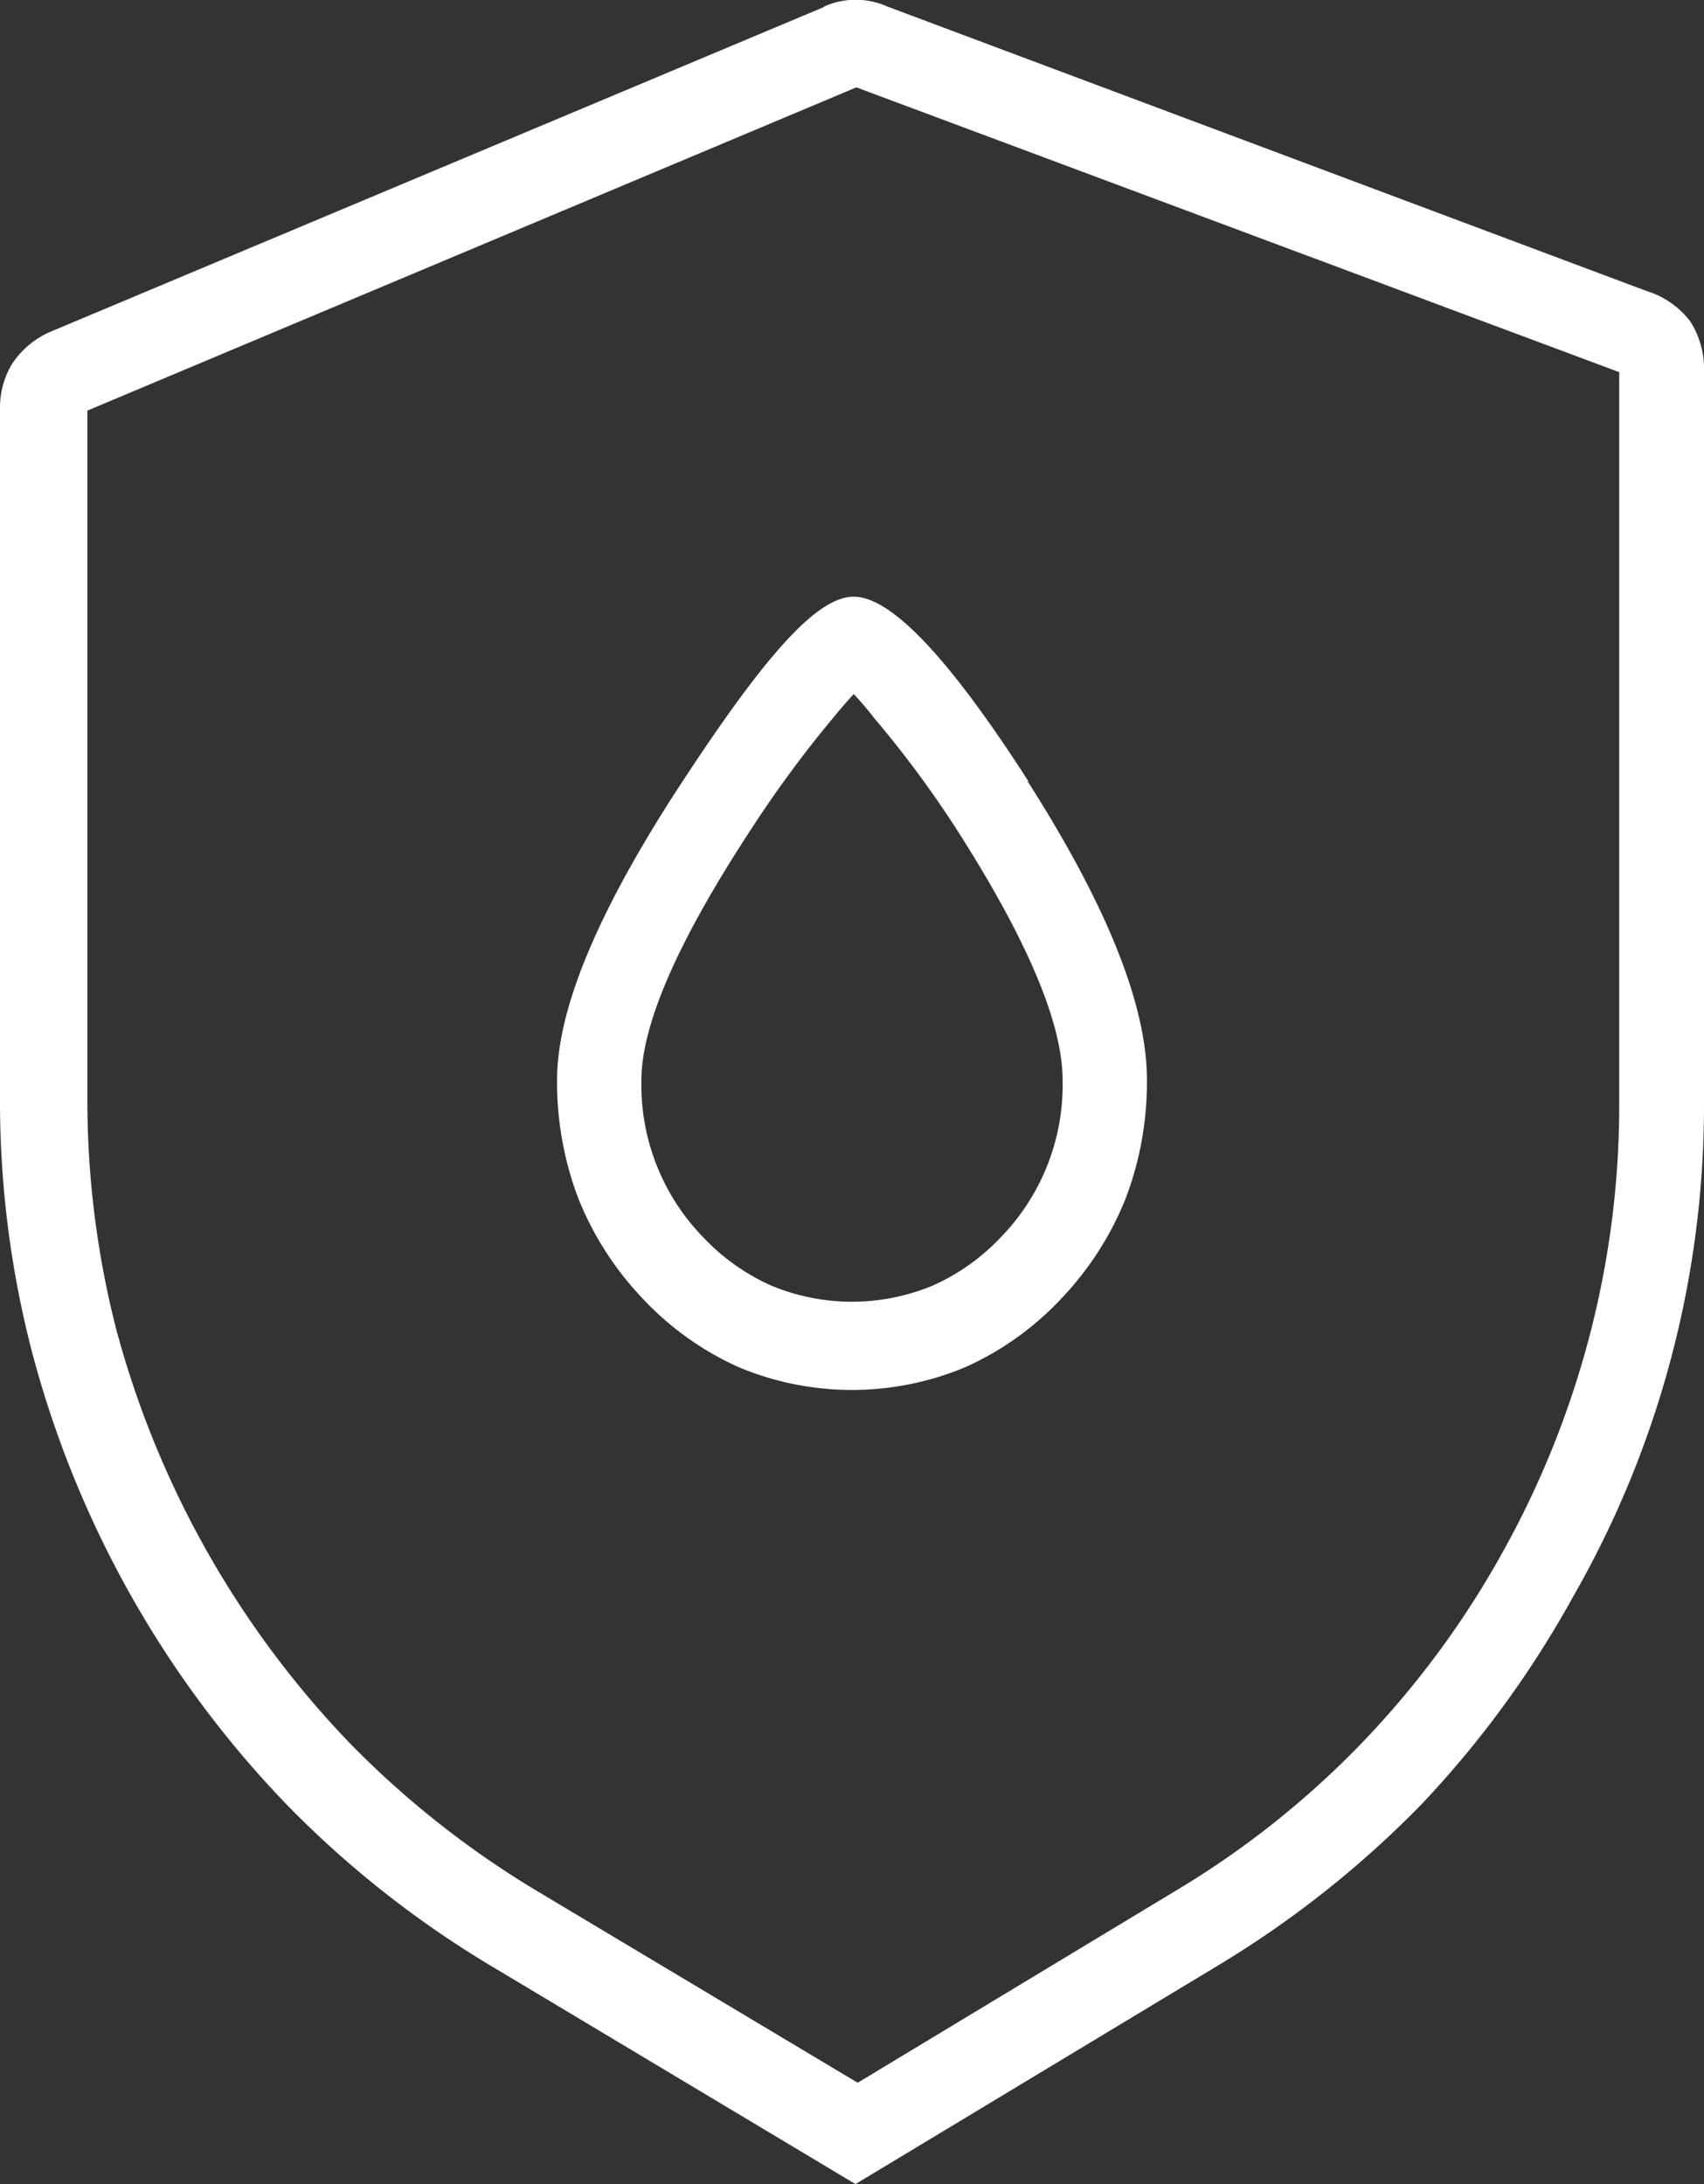 <?xml version="1.0" encoding="UTF-8"?> <svg xmlns="http://www.w3.org/2000/svg" viewBox="0 0 39 50"><rect x="0" y="0" width="39" height="50" fill="#333333" stroke="none"/><defs><style>.cls-1{fill:#fff;fill-rule:evenodd;}</style></defs><title>Asset 7</title><g id="Layer_2" data-name="Layer 2"><g id="Layer_1-2" data-name="Layer 1"><path class="cls-1" d="M2,9.4V25.14a21.12,21.12,0,0,0,.66,5.29A21.82,21.82,0,0,0,8,39.9a21.3,21.3,0,0,0,4.29,3.39l7.34,4.39,7.27-4.39a20.56,20.56,0,0,0,4.27-3.39,20.85,20.85,0,0,0,3.19-4.31,21.13,21.13,0,0,0,2-4.93,20.94,20.94,0,0,0,.7-5.45V8.52L19.6,2ZM18.86.16,1.19,7.58a2,2,0,0,0-.92.76,1.94,1.94,0,0,0-.27,1V25.14a22.82,22.82,0,0,0,.73,5.8A23.61,23.61,0,0,0,6.54,41.29,23.06,23.06,0,0,0,11.23,45l8.35,5,8.29-5a23.21,23.21,0,0,0,4.67-3.7A23.24,23.24,0,0,0,36,36.56a22.62,22.62,0,0,0,3-11.35V8.49a2,2,0,0,0-.32-1.14,2,2,0,0,0-1-.69L20.31.15a1.77,1.77,0,0,0-1.45,0Z"></path><path class="cls-1" d="M19.54,15.89c-.13.14-.29.32-.46.53A26.43,26.43,0,0,0,17.18,19q-2.5,3.82-2.5,5.73a5,5,0,0,0,1.41,3.59,4.86,4.86,0,0,0,1.56,1.11,4.81,4.81,0,0,0,3.7,0,4.86,4.86,0,0,0,1.56-1.11,5,5,0,0,0,1.41-3.59c0-1.3-.8-3.2-2.41-5.72A24.29,24.29,0,0,0,20,16.43,7.17,7.17,0,0,0,19.54,15.89Zm4,2c-1.81-2.82-3.14-4.23-4-4.23s-2.06,1.4-3.9,4.2S12.75,23,12.75,24.72a7.47,7.47,0,0,0,.5,2.75,7.21,7.21,0,0,0,1.48,2.28,6.83,6.83,0,0,0,2.18,1.55,6.71,6.71,0,0,0,5.18,0,6.83,6.83,0,0,0,2.18-1.55,7.21,7.21,0,0,0,1.48-2.28,7.47,7.47,0,0,0,.5-2.75Q26.25,22.16,23.51,17.87Z"></path></g></g></svg> 